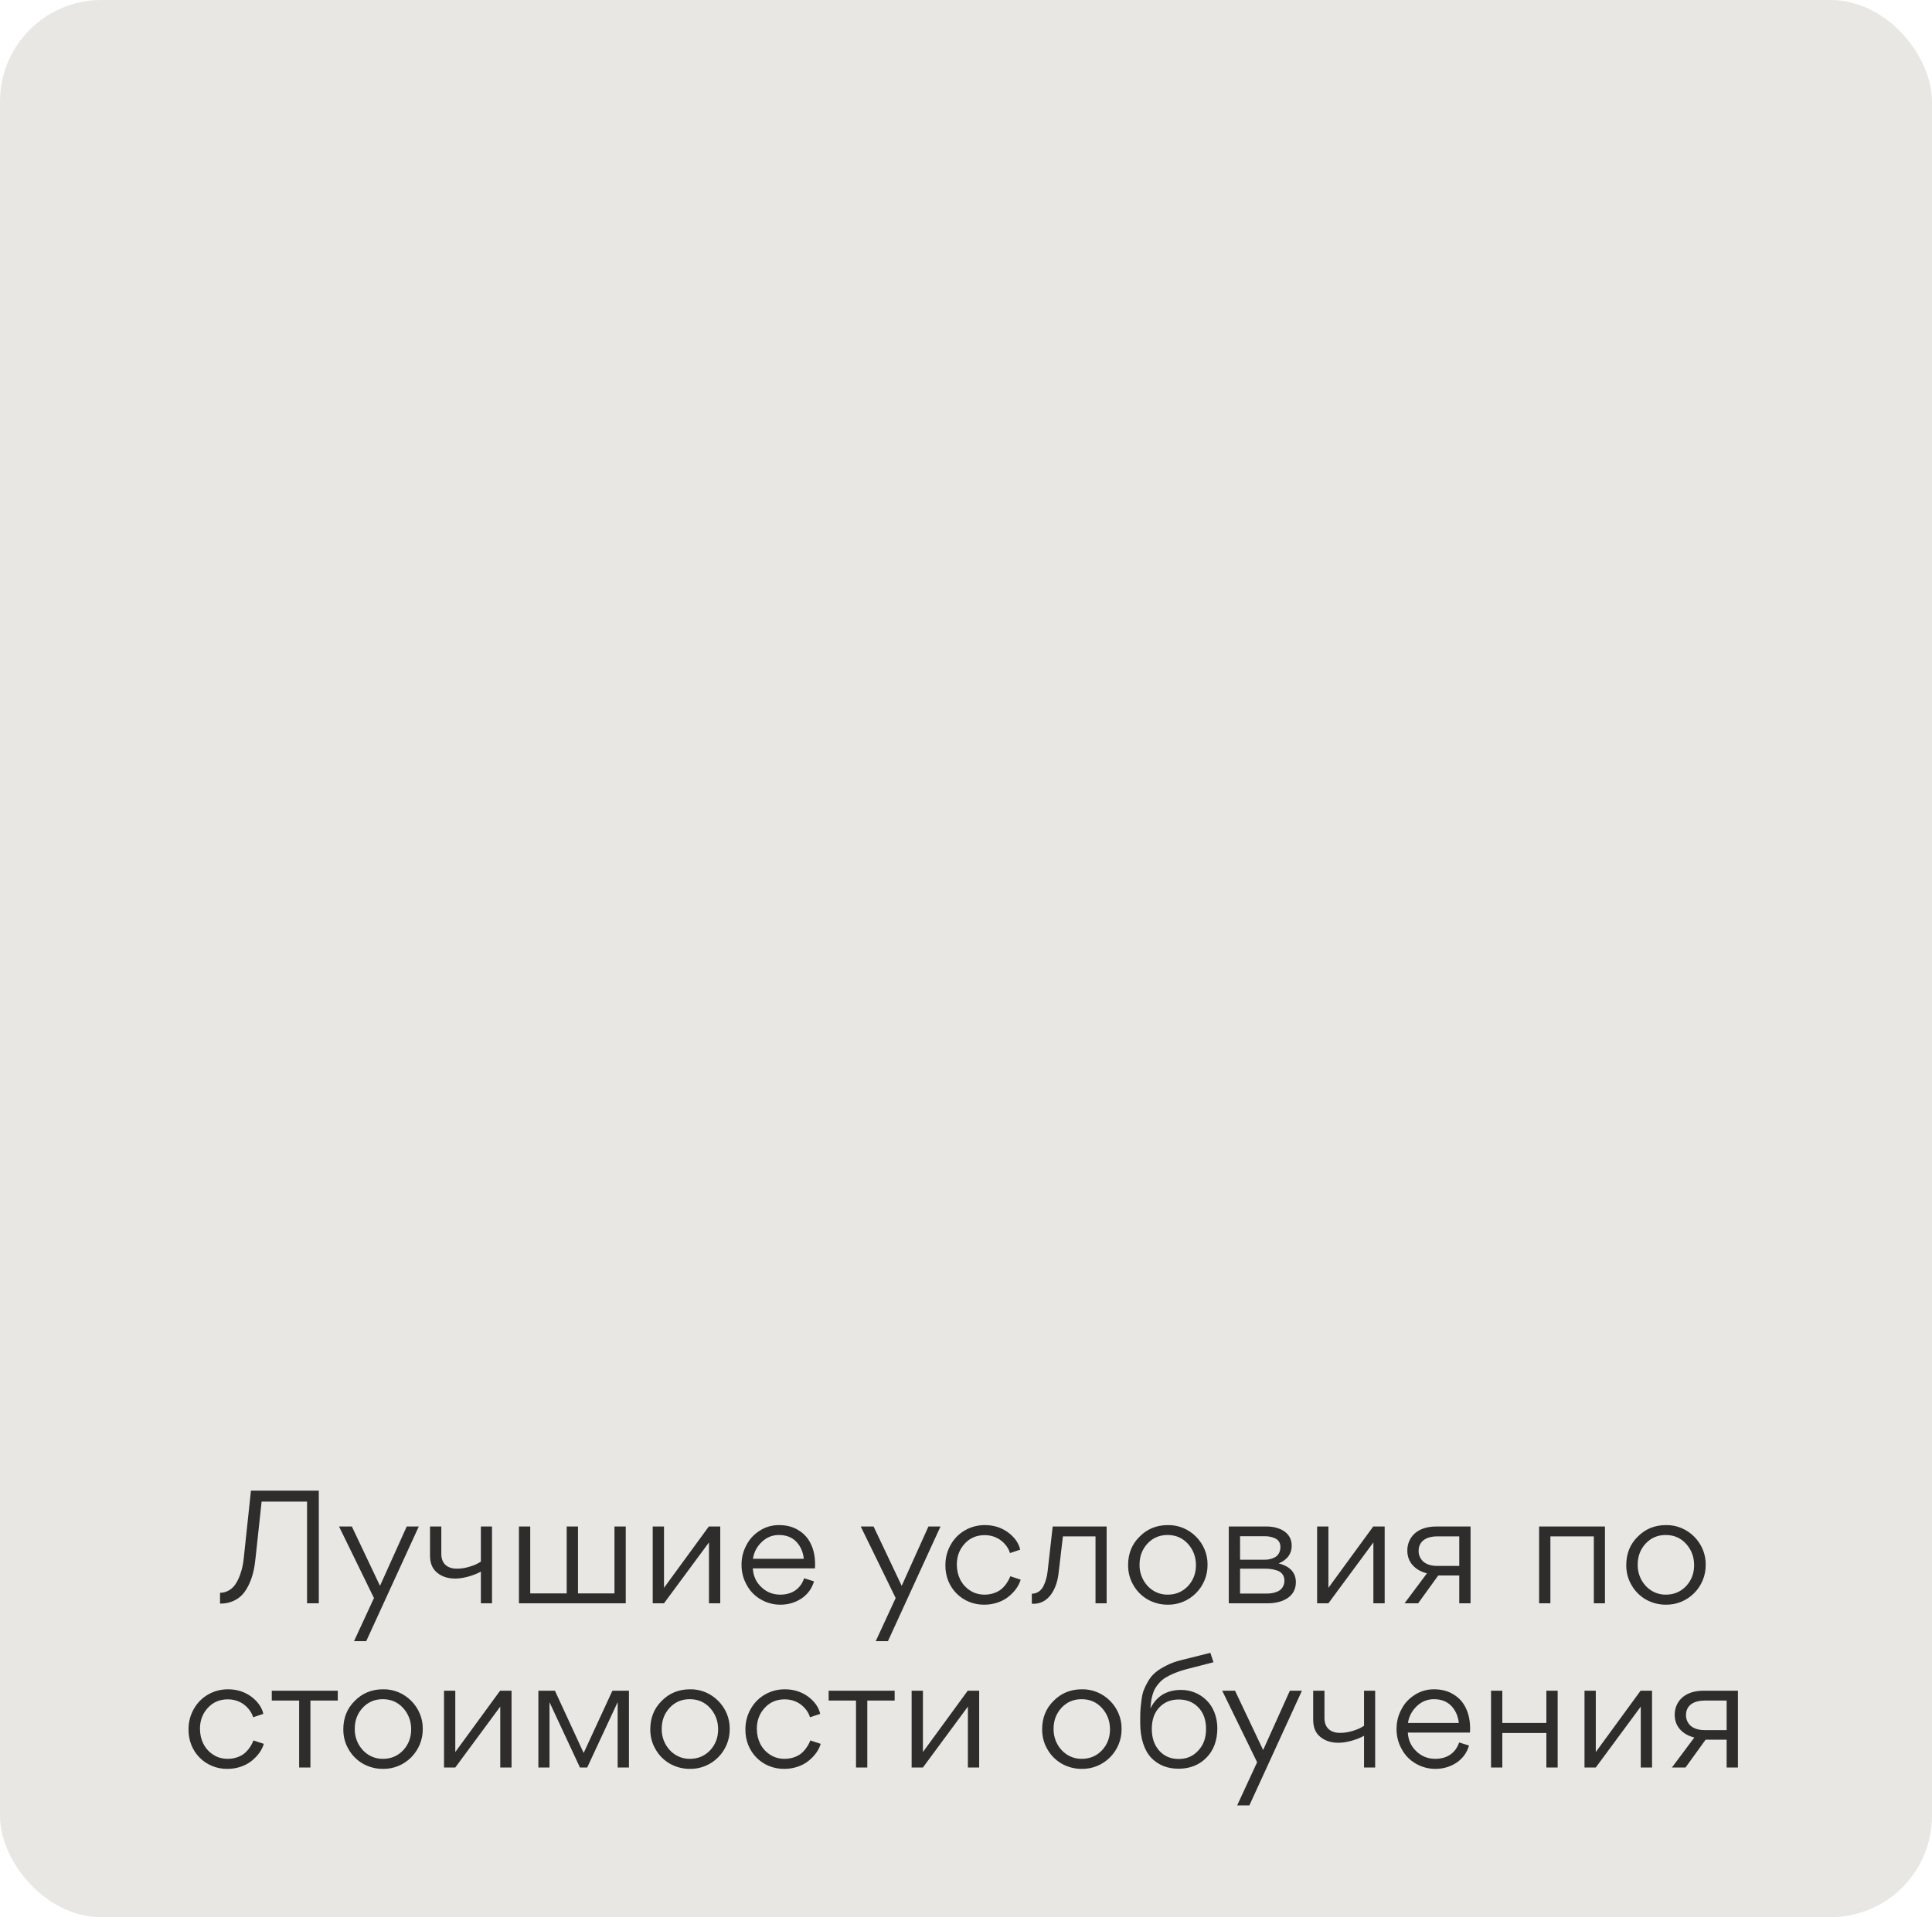 <?xml version="1.0" encoding="UTF-8"?> <svg xmlns="http://www.w3.org/2000/svg" width="400" height="397" viewBox="0 0 400 397" fill="none"><rect width="400" height="397" rx="21" fill="#E8E7E4"></rect><path d="M54.165 310.944L52.885 322.816C52.693 324.672 52.373 326.24 51.637 327.904C51.253 328.736 50.837 329.44 50.325 330.048C49.301 331.232 47.669 332.064 45.685 332.064H45.557V329.824C46.933 329.824 48.085 329.056 48.757 328.032C49.077 327.552 49.397 326.944 49.653 326.24C50.165 324.864 50.357 323.776 50.485 322.496L51.957 308.672H66.005V332H63.573V310.944H54.165ZM84.209 316.096H86.705L75.825 339.84H73.297L77.425 330.912L70.193 316.096H72.849L78.673 328.384L84.209 316.096ZM91.369 316.096V321.792C91.369 323.776 92.617 324.832 94.601 324.832C95.433 324.832 96.329 324.704 97.225 324.416C98.121 324.16 98.921 323.808 99.561 323.36V316.096H101.865V332H99.561V325.44C98.921 325.792 98.089 326.144 97.097 326.432C96.073 326.72 95.145 326.88 94.281 326.88C92.713 326.88 91.465 326.464 90.505 325.664C89.513 324.864 89.033 323.68 89.033 322.144V316.096H91.369ZM107.442 316.096H109.778V329.952H117.33V316.096H119.666V329.952H127.218V316.096H129.554V332H107.442V316.096ZM137.473 332H135.137V316.096H137.473V328.8L146.753 316.096H149.121V332H146.785V319.392L137.473 332ZM168.724 324.768H155.86C155.956 326.336 156.532 327.616 157.62 328.64C158.708 329.696 160.02 330.208 161.556 330.208C163.956 330.208 165.748 329.024 166.484 326.816L168.532 327.456C168.084 328.96 167.22 330.144 165.94 331.008C164.66 331.84 163.22 332.288 161.588 332.288C160.084 332.288 158.708 331.904 157.46 331.168C156.212 330.432 155.252 329.44 154.58 328.16C153.876 326.912 153.524 325.536 153.524 324.032C153.524 322.592 153.844 321.248 154.516 320C155.156 318.72 156.084 317.728 157.3 316.96C158.484 316.192 159.828 315.808 161.268 315.808C162.836 315.808 164.212 316.16 165.364 316.896C166.516 317.6 167.38 318.592 167.924 319.808C168.5 321.024 168.756 322.4 168.756 324C168.756 324.16 168.756 324.416 168.724 324.768ZM155.892 322.784H166.42C166.26 321.312 165.716 320.128 164.82 319.2C163.924 318.304 162.74 317.856 161.268 317.856C159.892 317.856 158.74 318.336 157.716 319.296C156.692 320.288 156.084 321.44 155.892 322.784ZM192.223 316.096H194.719L183.839 339.84H181.311L185.439 330.912L178.207 316.096H180.863L186.687 328.384L192.223 316.096ZM198.102 323.968C198.102 326.208 199.03 328.16 200.79 329.312C201.686 329.92 202.71 330.208 203.862 330.208C205.206 330.208 206.39 329.76 207.126 329.216C207.478 328.96 207.798 328.64 208.118 328.256C208.694 327.488 208.95 326.976 209.174 326.4L211.318 327.104C210.966 328.352 210.102 329.568 208.886 330.56C207.67 331.584 205.814 332.288 203.83 332.288C199.286 332.352 195.67 328.8 195.734 324.096C195.734 322.528 196.118 321.12 196.854 319.84C197.59 318.56 198.582 317.568 199.83 316.864C201.078 316.16 202.422 315.808 203.926 315.808C205.718 315.808 207.318 316.32 208.662 317.28C210.038 318.304 210.902 319.488 211.222 320.896L209.11 321.6C208.758 320.32 207.126 317.888 203.862 317.888C202.198 317.888 200.822 318.464 199.734 319.648C198.646 320.832 198.102 322.272 198.102 323.968ZM220.062 318.144L219.166 325.792C218.814 328.832 217.214 332.288 213.694 332.096L213.63 332.064V330.016C214.718 330.016 215.582 329.376 216.062 328.384C216.542 327.392 216.766 326.464 216.894 325.408L217.95 316.096H229.118V332H226.814V318.144H220.062ZM241.721 332.288C240.249 332.288 238.841 331.904 237.593 331.2C236.345 330.464 235.353 329.472 234.649 328.224C233.913 326.976 233.561 325.6 233.561 324.096C233.561 321.76 234.329 319.776 235.929 318.208C237.497 316.608 239.449 315.808 241.785 315.808C246.297 315.712 250.073 319.52 250.009 324C250.073 328.608 246.297 332.384 241.721 332.288ZM241.785 330.208C243.449 330.208 244.857 329.6 245.977 328.416C247.065 327.232 247.609 325.792 247.609 324.096C247.609 322.4 247.065 320.928 245.945 319.68C244.825 318.464 243.449 317.856 241.721 317.856C240.057 317.856 238.649 318.464 237.561 319.648C236.473 320.832 235.929 322.272 235.929 324C235.865 327.296 238.393 330.272 241.785 330.208ZM254.408 316.096H262.216C264.744 316.096 267.432 317.216 267.432 320.064C267.432 321.76 266.536 322.976 264.744 323.744C267.112 324.352 268.296 325.664 268.296 327.648C268.296 330.816 265.288 332 262.504 332H254.408V316.096ZM256.744 322.976H261.864C262.568 322.976 263.208 322.848 263.912 322.496C264.616 322.144 265.096 321.376 265.096 320.32C265.096 319.456 264.648 318.816 263.944 318.528C263.272 318.24 262.632 318.112 261.896 318.112H256.744V322.976ZM256.744 329.984H262.28C263.144 329.984 263.912 329.856 264.68 329.472C265.416 329.088 265.928 328.32 265.928 327.296C265.928 326.368 265.448 325.664 264.68 325.312C263.88 324.992 263.016 324.832 261.96 324.832H256.744V329.984ZM275.033 332H272.697V316.096H275.033V328.8L284.313 316.096H286.681V332H284.345V319.392L275.033 332ZM290.796 332L295.436 325.792C294.252 325.504 293.26 324.96 292.524 324.16C291.756 323.328 291.372 322.304 291.372 321.056C291.372 318.688 293.036 316.096 297.388 316.096H304.46V332H302.124V326.24H297.772L293.612 332H290.796ZM302.124 318.144H297.484C295.66 318.144 293.708 318.912 293.708 321.152C293.708 322.016 294.028 322.752 294.668 323.36C295.34 323.936 296.3 324.256 297.548 324.256H302.124V318.144ZM329.985 318.144H320.993V332H318.657V316.096H332.289V332H329.985V318.144ZM344.86 332.288C343.388 332.288 341.98 331.904 340.732 331.2C339.484 330.464 338.492 329.472 337.788 328.224C337.052 326.976 336.7 325.6 336.7 324.096C336.7 321.76 337.468 319.776 339.068 318.208C340.636 316.608 342.588 315.808 344.924 315.808C349.436 315.712 353.212 319.52 353.148 324C353.212 328.608 349.436 332.384 344.86 332.288ZM344.924 330.208C346.588 330.208 347.996 329.6 349.116 328.416C350.204 327.232 350.748 325.792 350.748 324.096C350.748 322.4 350.204 320.928 349.084 319.68C347.964 318.464 346.588 317.856 344.86 317.856C343.196 317.856 341.788 318.464 340.7 319.648C339.612 320.832 339.068 322.272 339.068 324C339.004 327.296 341.532 330.272 344.924 330.208ZM41.401 357.968C41.401 360.208 42.329 362.16 44.089 363.312C44.985 363.92 46.009 364.208 47.161 364.208C48.505 364.208 49.689 363.76 50.425 363.216C50.777 362.96 51.097 362.64 51.417 362.256C51.993 361.488 52.249 360.976 52.473 360.4L54.617 361.104C54.265 362.352 53.401 363.568 52.185 364.56C50.969 365.584 49.113 366.288 47.129 366.288C42.585 366.352 38.969 362.8 39.033 358.096C39.033 356.528 39.417 355.12 40.153 353.84C40.889 352.56 41.881 351.568 43.129 350.864C44.377 350.16 45.721 349.808 47.225 349.808C49.017 349.808 50.617 350.32 51.961 351.28C53.337 352.304 54.201 353.488 54.521 354.896L52.409 355.6C52.057 354.32 50.425 351.888 47.161 351.888C45.497 351.888 44.121 352.464 43.033 353.648C41.945 354.832 41.401 356.272 41.401 357.968ZM69.934 350.096V352.144H64.27V366H61.934V352.144H56.27V350.096H69.934ZM79.24 366.288C77.767 366.288 76.359 365.904 75.112 365.2C73.864 364.464 72.871 363.472 72.168 362.224C71.431 360.976 71.079 359.6 71.079 358.096C71.079 355.76 71.847 353.776 73.448 352.208C75.016 350.608 76.968 349.808 79.303 349.808C83.816 349.712 87.591 353.52 87.528 358C87.591 362.608 83.816 366.384 79.24 366.288ZM79.303 364.208C80.968 364.208 82.376 363.6 83.496 362.416C84.584 361.232 85.127 359.792 85.127 358.096C85.127 356.4 84.584 354.928 83.463 353.68C82.344 352.464 80.968 351.856 79.24 351.856C77.576 351.856 76.168 352.464 75.079 353.648C73.992 354.832 73.448 356.272 73.448 358C73.383 361.296 75.912 364.272 79.303 364.208ZM94.263 366H91.927V350.096H94.263V362.8L103.542 350.096H105.91V366H103.574V353.392L94.263 366ZM113.769 352.56V366H111.465V350.096H114.889L120.841 362.992L126.793 350.096H130.217V366H127.881V352.528H127.849L121.577 366H120.073L113.801 352.56H113.769ZM142.793 366.288C141.321 366.288 139.913 365.904 138.665 365.2C137.417 364.464 136.425 363.472 135.721 362.224C134.985 360.976 134.633 359.6 134.633 358.096C134.633 355.76 135.401 353.776 137.001 352.208C138.569 350.608 140.521 349.808 142.857 349.808C147.369 349.712 151.145 353.52 151.081 358C151.145 362.608 147.369 366.384 142.793 366.288ZM142.857 364.208C144.521 364.208 145.929 363.6 147.049 362.416C148.137 361.232 148.681 359.792 148.681 358.096C148.681 356.4 148.137 354.928 147.017 353.68C145.897 352.464 144.521 351.856 142.793 351.856C141.129 351.856 139.721 352.464 138.633 353.648C137.545 354.832 137.001 356.272 137.001 358C136.937 361.296 139.465 364.272 142.857 364.208ZM156.696 357.968C156.696 360.208 157.624 362.16 159.384 363.312C160.28 363.92 161.304 364.208 162.456 364.208C163.8 364.208 164.984 363.76 165.72 363.216C166.072 362.96 166.392 362.64 166.712 362.256C167.288 361.488 167.544 360.976 167.768 360.4L169.912 361.104C169.56 362.352 168.696 363.568 167.48 364.56C166.264 365.584 164.408 366.288 162.424 366.288C157.88 366.352 154.264 362.8 154.328 358.096C154.328 356.528 154.712 355.12 155.448 353.84C156.184 352.56 157.176 351.568 158.424 350.864C159.672 350.16 161.016 349.808 162.52 349.808C164.312 349.808 165.912 350.32 167.256 351.28C168.632 352.304 169.496 353.488 169.816 354.896L167.704 355.6C167.352 354.32 165.72 351.888 162.456 351.888C160.792 351.888 159.416 352.464 158.328 353.648C157.24 354.832 156.696 356.272 156.696 357.968ZM185.229 350.096V352.144H179.565V366H177.229V352.144H171.565V350.096H185.229ZM191.081 366H188.745V350.096H191.081V362.8L200.361 350.096H202.729V366H200.393V353.392L191.081 366ZM223.924 366.288C222.452 366.288 221.044 365.904 219.796 365.2C218.548 364.464 217.556 363.472 216.852 362.224C216.116 360.976 215.764 359.6 215.764 358.096C215.764 355.76 216.532 353.776 218.132 352.208C219.7 350.608 221.652 349.808 223.988 349.808C228.5 349.712 232.276 353.52 232.212 358C232.276 362.608 228.5 366.384 223.924 366.288ZM223.988 364.208C225.652 364.208 227.06 363.6 228.18 362.416C229.268 361.232 229.812 359.792 229.812 358.096C229.812 356.4 229.268 354.928 228.148 353.68C227.028 352.464 225.652 351.856 223.924 351.856C222.26 351.856 220.852 352.464 219.764 353.648C218.676 354.832 218.132 356.272 218.132 358C218.068 361.296 220.596 364.272 223.988 364.208ZM238.18 353.712H238.212C239.492 351.184 241.604 349.936 244.548 349.936C246.532 349.936 248.388 350.704 249.764 352.048C251.14 353.36 252.036 355.472 252.036 357.872C252.036 360.4 251.268 362.448 249.796 363.952C248.292 365.488 246.34 366.256 244.004 366.256C241.732 366.256 239.844 365.52 238.372 364.016C236.932 362.512 236.068 359.984 236.068 356.752C236.068 355.76 236.068 354.96 236.1 354.384C236.132 353.776 236.196 353.04 236.324 352.144C236.42 351.28 236.58 350.544 236.804 349.968C237.028 349.392 237.348 348.752 237.764 348.048C238.596 346.64 239.716 345.776 241.508 344.88C242.404 344.4 243.428 344.048 244.58 343.76L250.596 342.256L251.236 344.208L245.508 345.68C243.716 346.16 242.276 346.8 241.284 347.408C240.292 348.016 239.588 348.912 239.172 349.616C238.756 350.288 238.436 351.504 238.34 352.24C238.308 352.624 238.244 353.104 238.18 353.712ZM238.468 358.032C238.468 359.856 238.98 361.36 240.004 362.512C241.028 363.664 242.372 364.24 244.036 364.24C245.7 364.24 247.044 363.664 248.1 362.48C249.188 361.328 249.7 359.856 249.7 358.032C249.7 356.176 249.188 354.672 248.1 353.552C247.044 352.464 245.7 351.92 244.068 351.92C242.404 351.92 241.06 352.464 240.036 353.552C238.98 354.64 238.468 356.144 238.468 358.032ZM267.057 350.096H269.553L258.673 373.84H256.145L260.273 364.912L253.041 350.096H255.697L261.521 362.384L267.057 350.096ZM274.217 350.096V355.792C274.217 357.776 275.465 358.832 277.449 358.832C278.281 358.832 279.177 358.704 280.073 358.416C280.969 358.16 281.769 357.808 282.409 357.36V350.096H284.713V366H282.409V359.44C281.769 359.792 280.937 360.144 279.945 360.432C278.921 360.72 277.993 360.88 277.129 360.88C275.561 360.88 274.313 360.464 273.353 359.664C272.361 358.864 271.881 357.68 271.881 356.144V350.096H274.217ZM304.338 358.768H291.474C291.57 360.336 292.146 361.616 293.234 362.64C294.322 363.696 295.634 364.208 297.17 364.208C299.57 364.208 301.362 363.024 302.098 360.816L304.146 361.456C303.698 362.96 302.834 364.144 301.554 365.008C300.274 365.84 298.834 366.288 297.202 366.288C295.698 366.288 294.322 365.904 293.074 365.168C291.826 364.432 290.866 363.44 290.194 362.16C289.49 360.912 289.138 359.536 289.138 358.032C289.138 356.592 289.458 355.248 290.13 354C290.77 352.72 291.698 351.728 292.914 350.96C294.098 350.192 295.442 349.808 296.882 349.808C298.45 349.808 299.826 350.16 300.978 350.896C302.13 351.6 302.994 352.592 303.538 353.808C304.114 355.024 304.37 356.4 304.37 358C304.37 358.16 304.37 358.416 304.338 358.768ZM291.506 356.784H302.034C301.874 355.312 301.33 354.128 300.434 353.2C299.538 352.304 298.354 351.856 296.882 351.856C295.506 351.856 294.354 352.336 293.33 353.296C292.306 354.288 291.698 355.44 291.506 356.784ZM311.04 350.096V356.784H320.16V350.096H322.496V366H320.16V358.864H311.04V366H308.704V350.096H311.04ZM330.391 366H328.055V350.096H330.391V362.8L339.671 350.096H342.039V366H339.703V353.392L330.391 366ZM346.154 366L350.794 359.792C349.61 359.504 348.618 358.96 347.882 358.16C347.114 357.328 346.73 356.304 346.73 355.056C346.73 352.688 348.394 350.096 352.746 350.096H359.818V366H357.482V360.24H353.13L348.97 366H346.154ZM357.482 352.144H352.842C351.018 352.144 349.066 352.912 349.066 355.152C349.066 356.016 349.386 356.752 350.026 357.36C350.698 357.936 351.658 358.256 352.906 358.256H357.482V352.144Z" fill="#2F2D2C"></path></svg> 